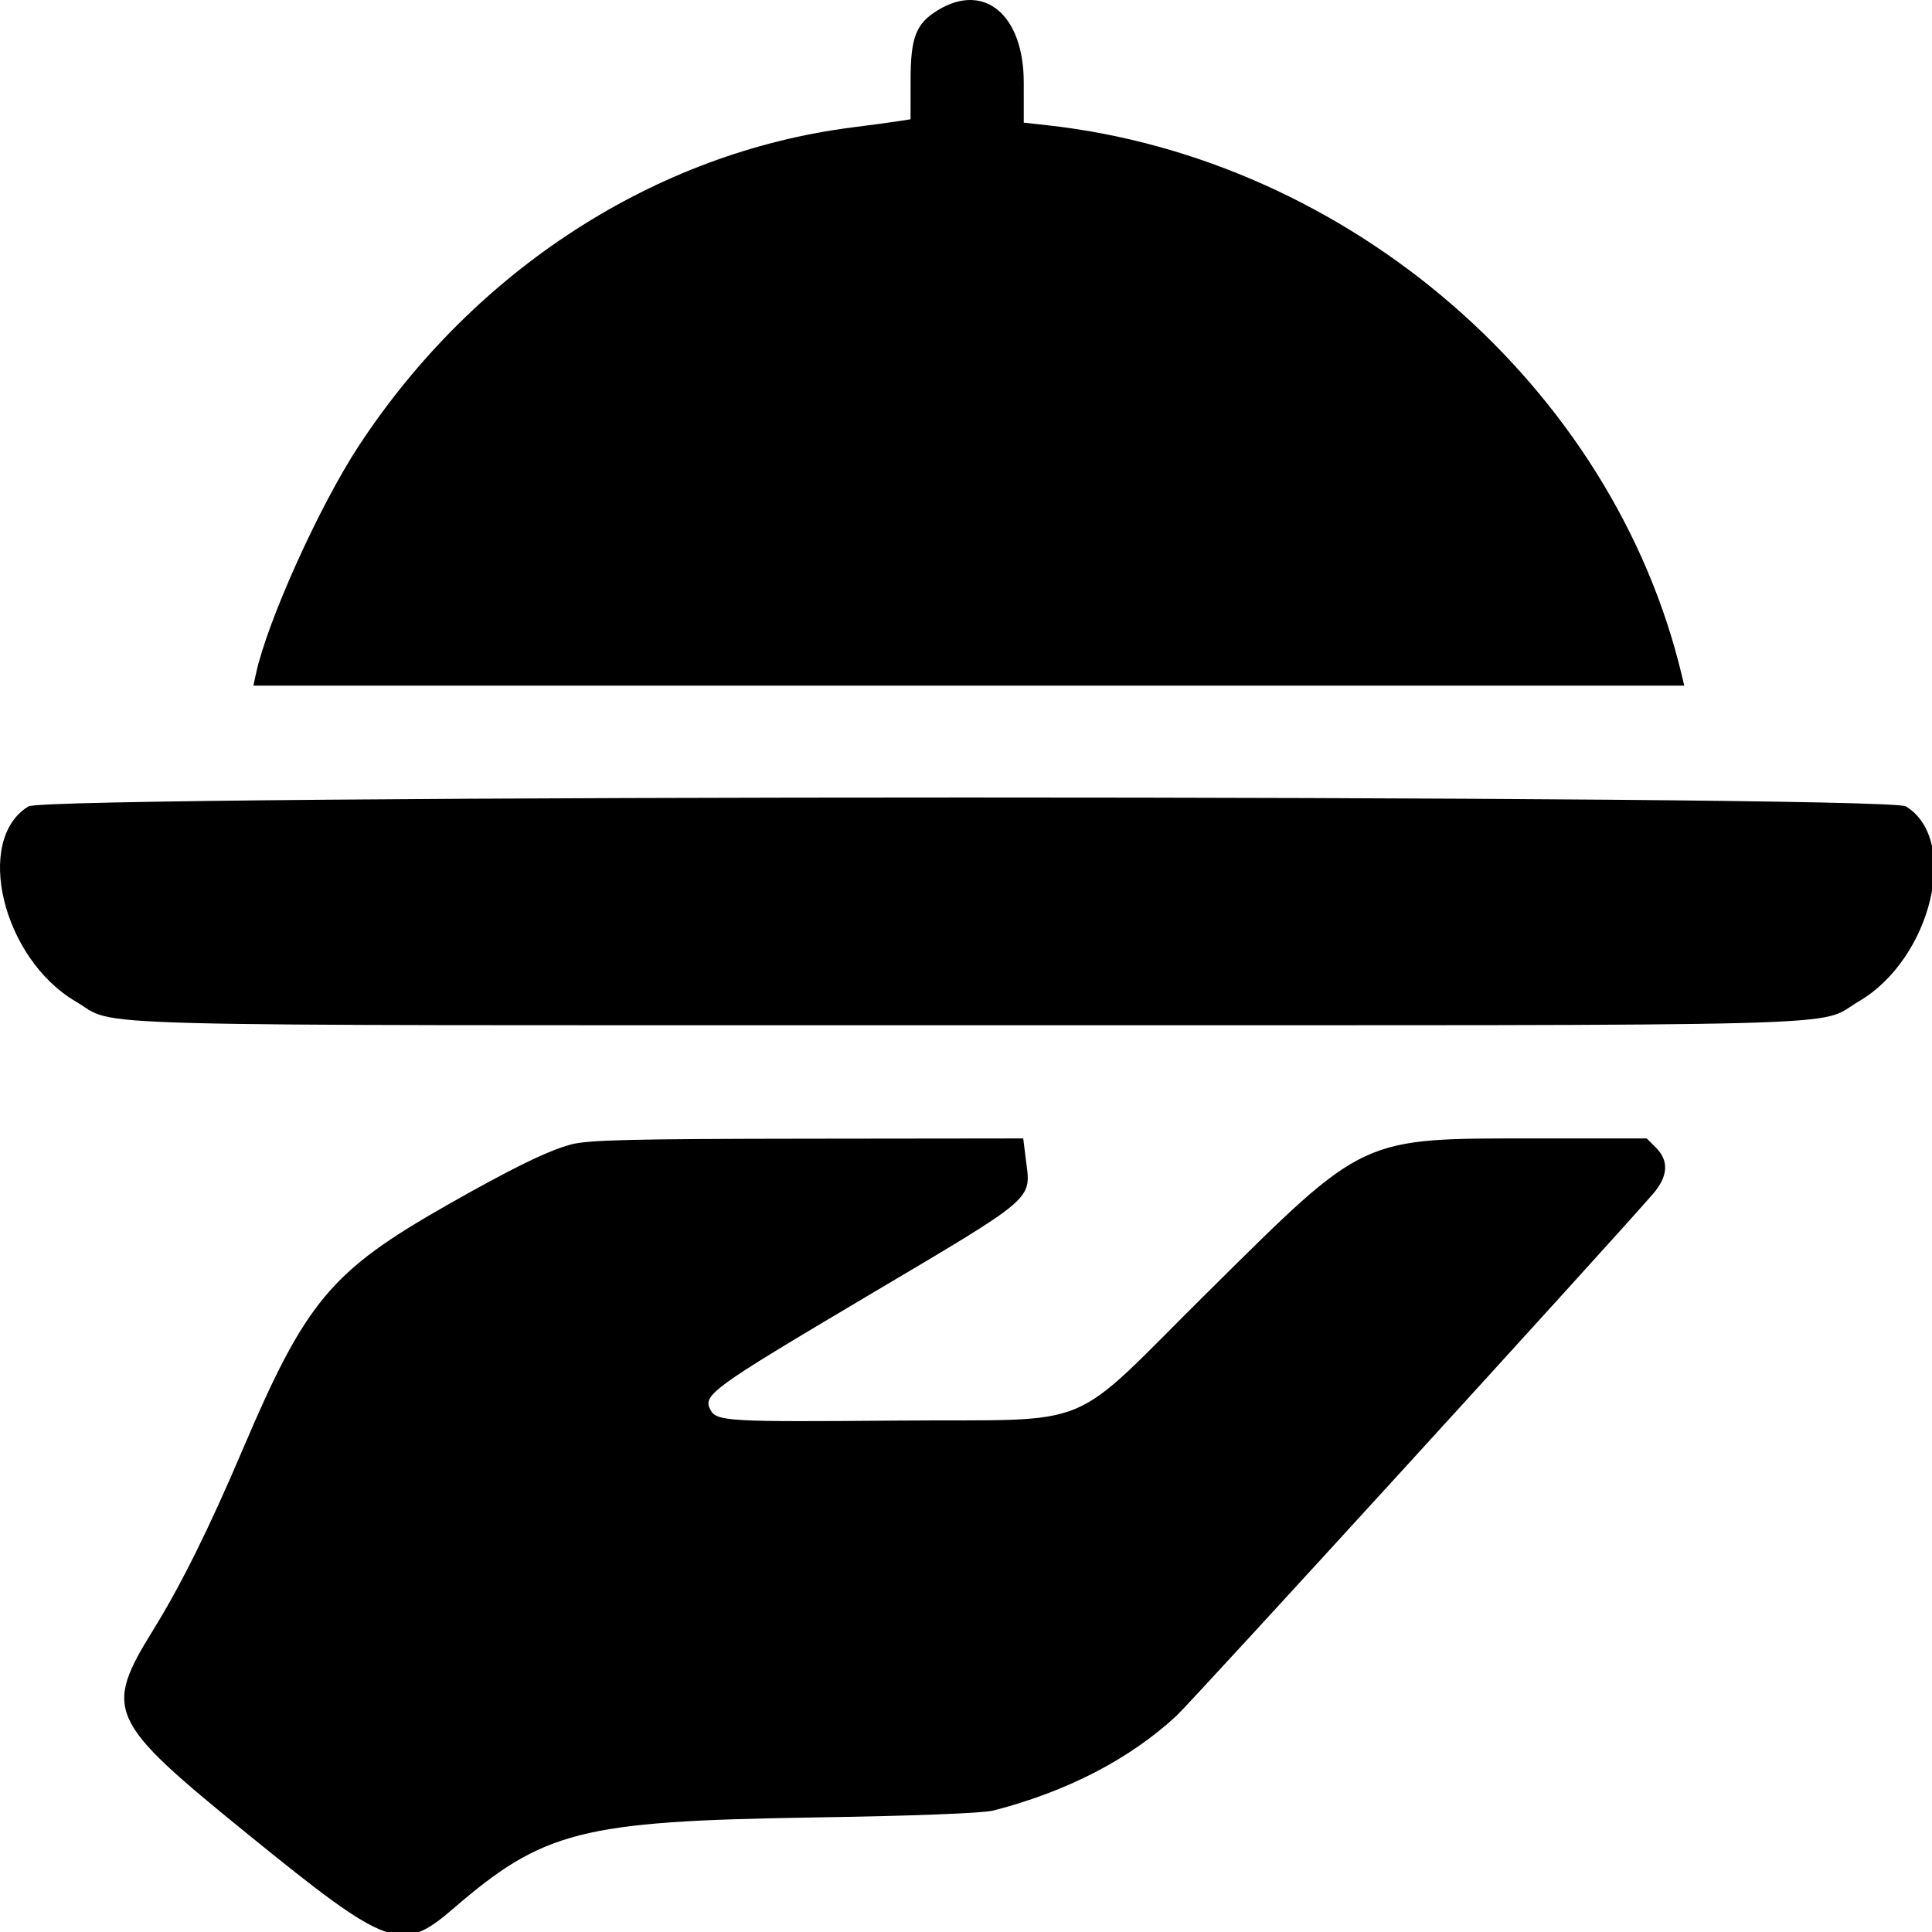 <?xml version="1.0" encoding="UTF-8"?> <svg xmlns="http://www.w3.org/2000/svg" width="512" height="512" viewBox="0 0 512 512" fill="none"> <g clip-path="url(#clip0_204_570)"> <path fill-rule="evenodd" clip-rule="evenodd" d="M248.55 2.694C242.715 6.251 241.317 9.866 241.313 21.404L241.309 31.608L238.059 32.116C236.272 32.395 230.759 33.14 225.809 33.772C173.771 40.415 125.72 71.442 95.057 118.199C84.624 134.108 70.882 164.547 67.857 178.449L67.15 181.699H256.749H446.347L445.691 178.949C427.488 102.602 357.64 42.05 277.559 33.194L271.309 32.503L271.305 21.851C271.299 3.961 260.871 -4.819 248.55 2.694ZM7.55 213.694C-6.96 222.54 0.659 254.029 20.06 265.399C31.702 272.221 12.112 271.699 256.309 271.699C500.652 271.699 480.903 272.23 492.64 265.351C511.883 254.074 519.483 222.483 505.068 213.694C499.928 210.56 12.69 210.56 7.55 213.694ZM151.309 303.299C145.184 304.934 135.487 309.682 118.309 319.458C87.672 336.893 81.005 344.887 64.256 384.273C55.529 404.794 47.988 420.006 40.705 431.779C27.348 453.373 28.507 455.898 65.608 486.03C103.074 516.458 106.379 517.656 120.122 505.8C144.01 485.191 154.053 482.631 214.809 481.662C242.712 481.217 260.455 480.535 263.309 479.798C282.799 474.76 299.32 466.214 311.734 454.748C315.766 451.023 426.987 329.21 438.059 316.392C442.069 311.75 442.336 307.635 438.854 304.154L436.4 301.699H407.404C360.168 301.699 362.127 300.788 320.309 342.18C282.009 380.09 291.812 376.015 237.809 376.47C192.815 376.849 189.905 376.682 188.266 373.618C186.166 369.695 188.567 367.95 229.265 343.81C275.212 316.558 273.234 318.262 271.842 307.116L271.165 301.699L213.987 301.765C167.031 301.819 155.826 302.093 151.309 303.299Z" fill="black"></path> </g> <defs> <clipPath id="clip0_204_570"> <rect width="512" height="512" fill="white"></rect> </clipPath> </defs> </svg> 